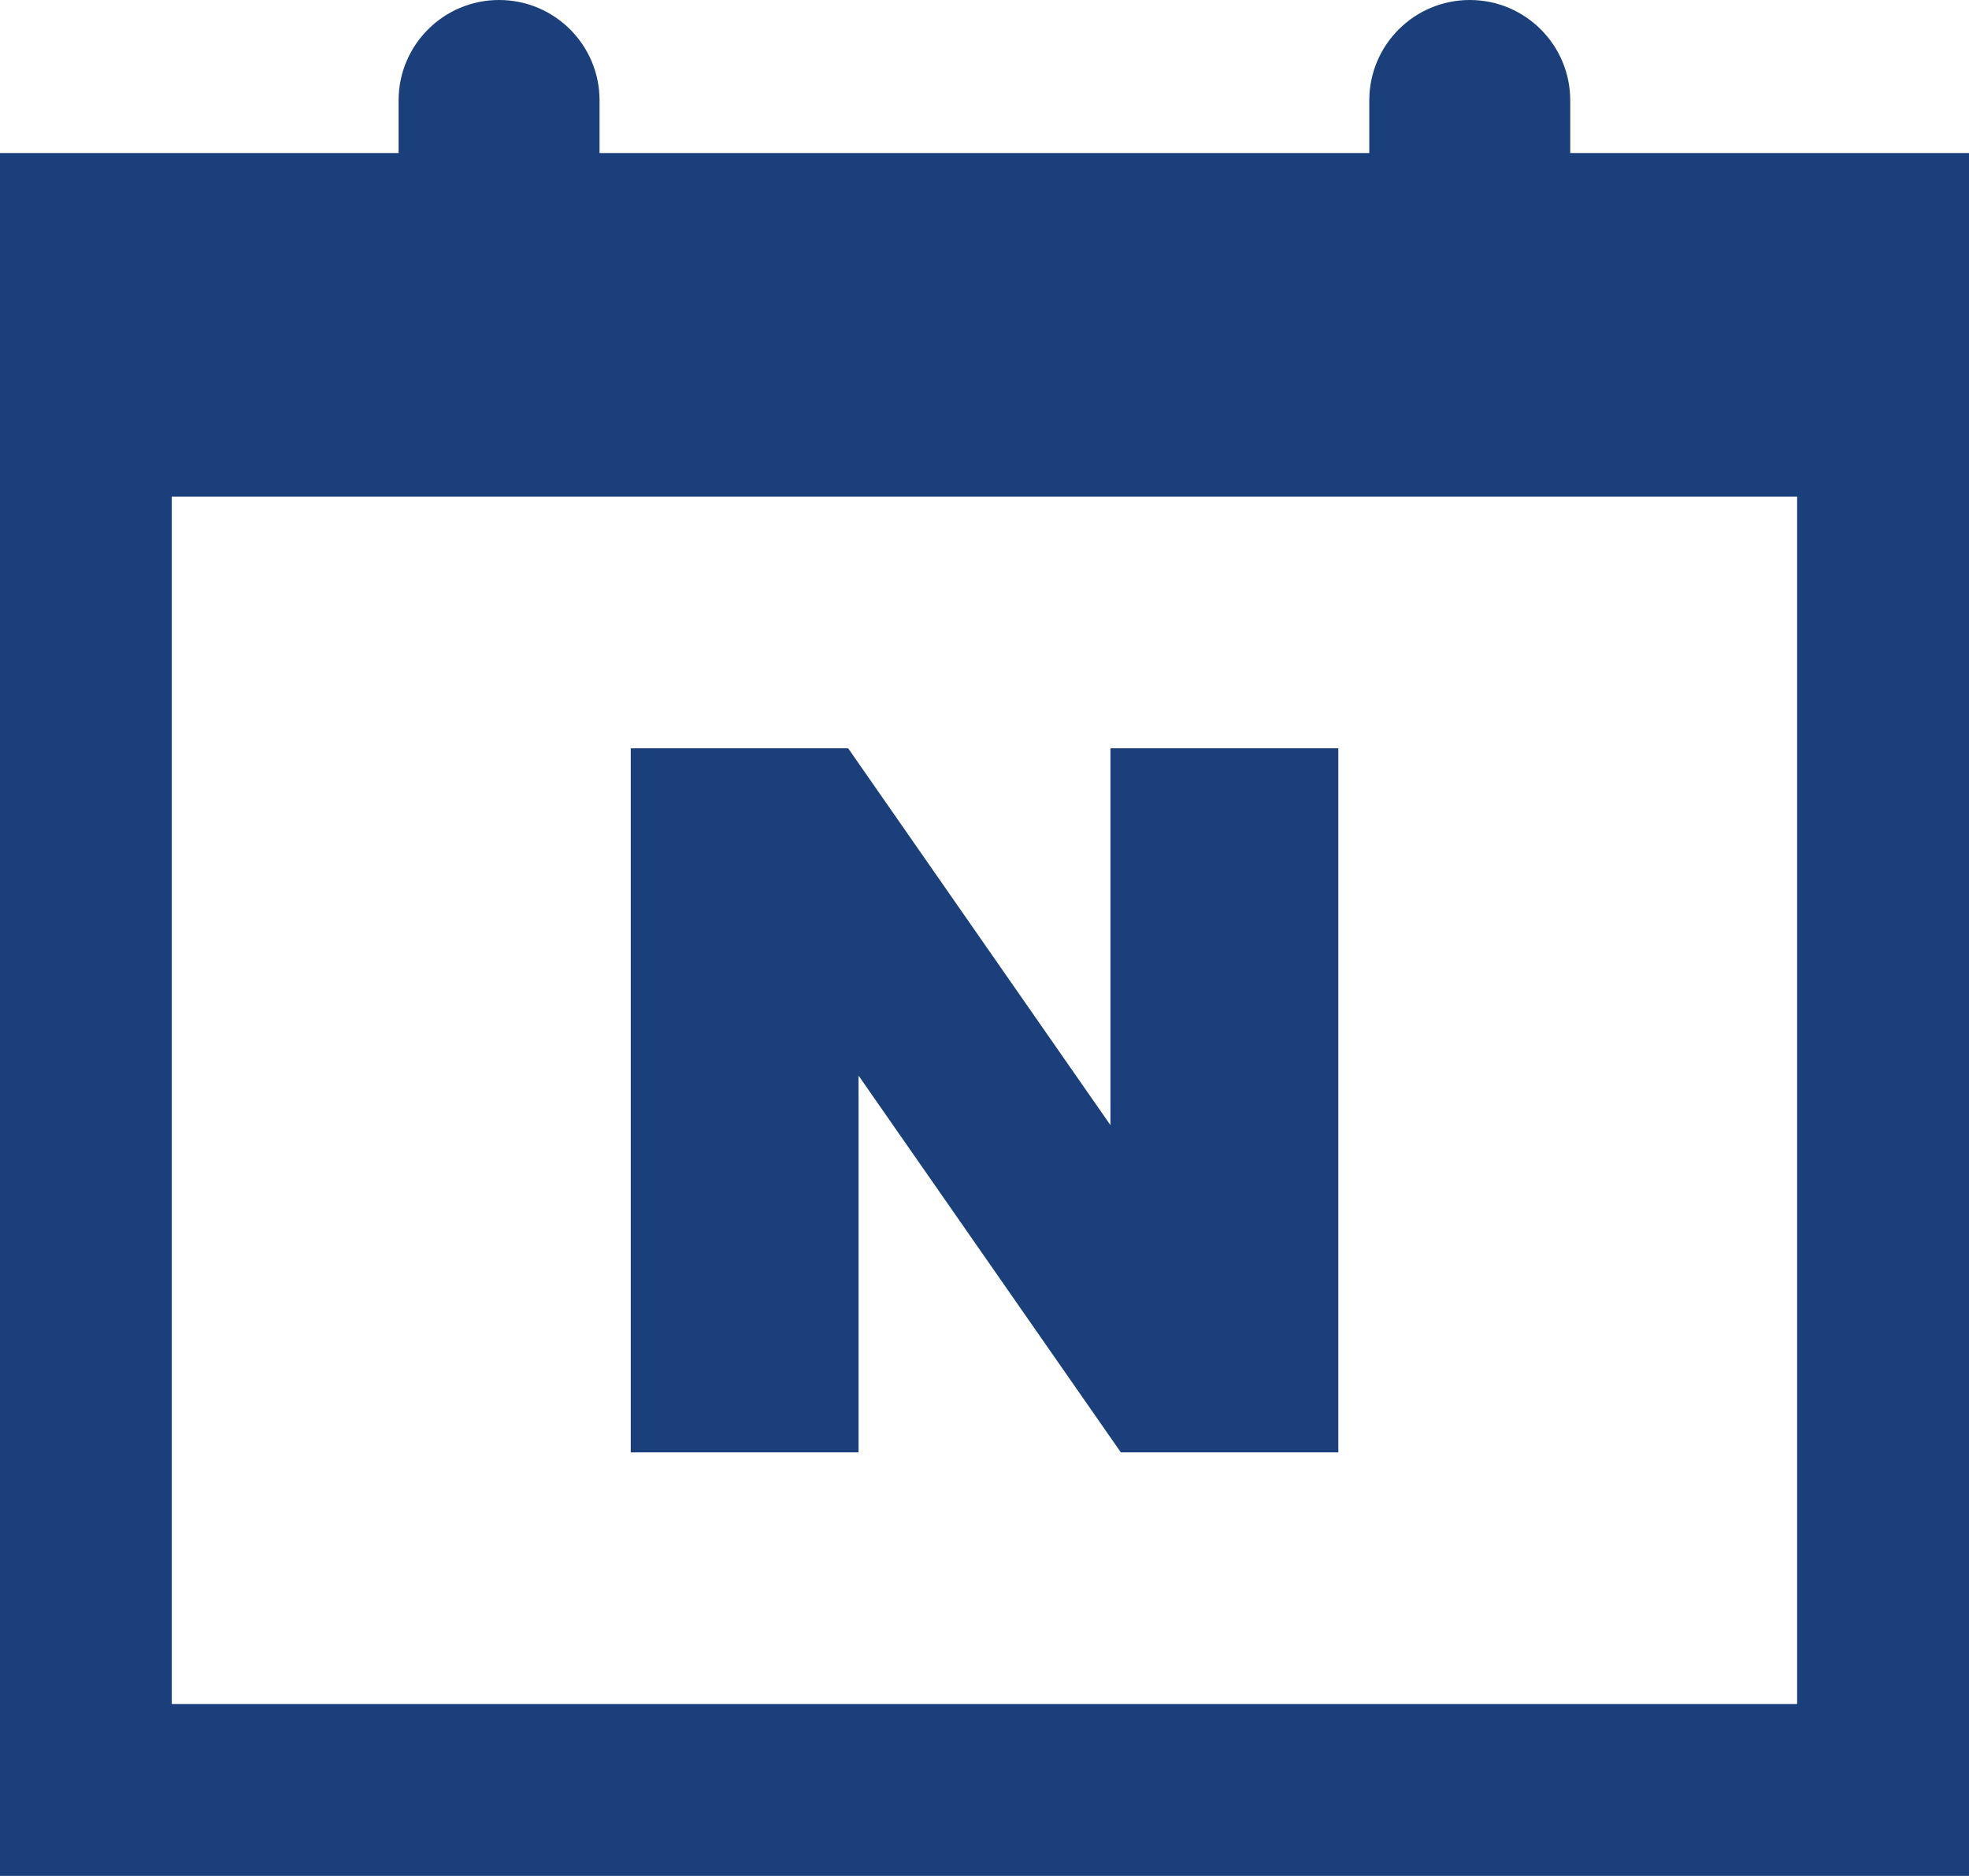 <?xml version="1.0" encoding="UTF-8"?>
<svg id="_레이어_2" data-name="레이어_2" xmlns="http://www.w3.org/2000/svg" viewBox="0 0 242.99 231.51">
  <defs>
    <style>
      .cls-1 {
        fill: #1a3f7b;
      }
    </style>
  </defs>
  <g id="Layer_1">
    <g>
      <path class="cls-1" d="M193.78,18.89v-6.49c0-6.85-5.55-12.4-12.4-12.4s-12.4,5.55-12.4,12.4v6.49h-94.99v-6.49c0-6.85-5.55-12.4-12.4-12.4s-12.4,5.55-12.4,12.4v6.49H0v212.62h242.99V18.89h-49.21ZM221.79,210.3H21.2V61.29h200.58v149.01Z"/>
      <polygon class="cls-1" points="105.95 132.74 138.32 179.24 165.16 179.24 165.16 92.35 137.04 92.35 137.04 138.86 104.67 92.35 77.84 92.35 77.84 179.24 105.95 179.24 105.95 132.74"/>
    </g>
  </g>
</svg>